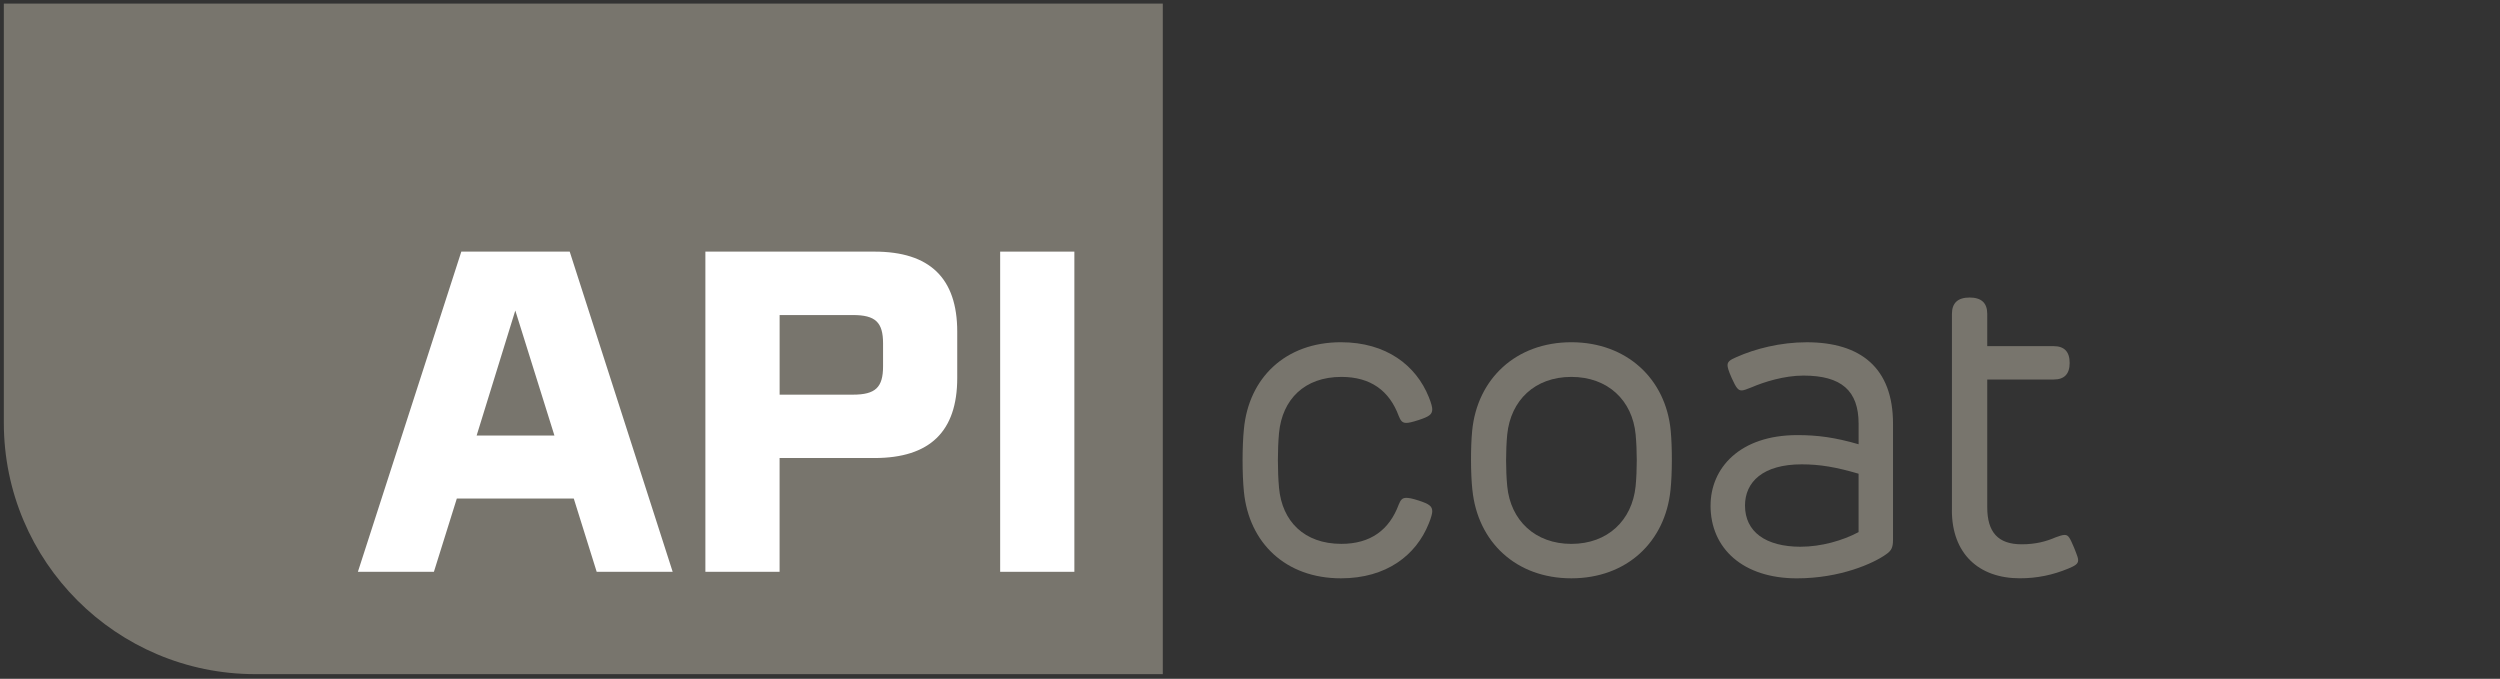 <?xml version="1.0" encoding="UTF-8"?><svg id="Ebene_1" xmlns="http://www.w3.org/2000/svg" viewBox="0 0 856.06 232.44"><rect x="0" y="0" width="856.06" height="232.44" fill="#333333" stroke="none"/><defs><style>.cls-1{fill:#78756d;}.cls-2{fill:#fff;}</style></defs><path class="cls-1" d="M1.31,1.24v143.49c0,47.56,38.55,86.11,86.11,86.11h310.75V1.24H1.31Z"/><path class="cls-2" d="M196.47,170.7h-40.04l-7.85,25.1h-26.03l35.42-109.64h37.11l35.26,109.64h-26.02l-7.85-25.1ZM189.85,149.14l-13.4-42.81-13.24,42.81h26.64Z"/><path class="cls-2" d="M327.78,113.57v15.86c0,18.33-9.39,27.41-28.34,27.41h-32.49v38.96h-25.41v-109.64h57.9c18.94,0,28.34,9.09,28.34,27.41ZM302.38,117.58c0-7.24-2.62-9.7-10.32-9.7h-25.1v27.26h25.1c7.7,0,10.32-2.46,10.32-9.7v-7.85Z"/><path class="cls-2" d="M342.48,86.16h25.41v109.64h-25.41v-109.64Z"/><path class="cls-1" d="M425.94,168.32c-.6-5.97-.6-15.45,0-21.35,1.64-17.62,14.26-29.78,33.22-29.78,15.6,0,25.75,7.99,30.08,18.74.9,2.17,1.2,3.58,1.2,4.18,0,1.79-1.04,2.54-4.7,3.73-2.31.75-3.43.97-4.18.97-1.42,0-1.94-.75-2.61-2.39-3.21-8.66-9.63-13.36-19.63-13.36-12.62,0-20.23,7.69-21.35,19.18-.52,5.75-.52,12.99,0,18.81,1.04,11.42,8.58,19.18,21.35,19.18,10,0,16.42-4.78,19.63-13.44.67-1.64,1.2-2.31,2.61-2.31.75,0,1.87.15,4.18.9,3.66,1.19,4.7,1.94,4.7,3.73,0,.6-.3,2.01-1.2,4.18-4.33,10.82-14.48,18.74-30.08,18.74-18.96,0-31.5-12.17-33.22-29.71Z"/><path class="cls-1" d="M504.17,167.72c-.6-5.67-.6-14.56-.07-20.15,1.72-17.92,15.08-30.38,33.96-30.38s32.39,12.47,34.04,30.38c.52,5.6.52,14.48-.07,20.15-1.79,17.84-15,30.31-33.96,30.31s-32.1-12.47-33.89-30.31ZM538.06,186.24c12.46,0,20.83-8.06,22.02-19.78.52-5.52.52-12.17,0-17.69-1.12-11.72-9.55-19.71-22.02-19.71s-20.75,7.99-21.95,19.71c-.52,5.52-.52,12.17,0,17.69,1.12,11.72,9.55,19.78,21.95,19.78Z"/><path class="cls-1" d="M585.74,173.1c0-12.76,9.93-24.11,29.71-24.11,7.02,0,12.99.82,20.98,3.14v-7.02c0-11.27-5.82-16.5-18.89-16.5-6.57,0-13.44,2.17-17.62,3.96-1.87.75-2.84,1.12-3.51,1.12-1.2,0-1.87-.75-3.44-4.25-1.19-2.69-1.42-3.73-1.42-4.4,0-1.12.75-1.79,3.06-2.76,6.35-2.84,15-5.08,24.04-5.08,18.51,0,29.56,8.81,29.56,27.84v39.79c0,2.61-.52,3.73-2.39,5-4.25,3.06-15.68,8.21-30.53,8.21-18.36,0-29.56-10.15-29.56-24.93ZM616.64,187.21c6.94,0,14.33-2.09,19.78-5v-20c-7.62-2.24-13.21-3.21-19.48-3.21-13.29,0-19.41,6.05-19.41,14.11,0,8.96,7.02,14.11,19.11,14.11Z"/><path class="cls-1" d="M668.39,174.74v-67.26q0-5.6,6.05-5.6t6.04,5.6v11.05h22.77q5.45,0,5.45,5.75,0,5.67-5.45,5.67h-22.77v43.74c0,8.58,3.73,12.69,11.79,12.69,4.78,0,8.36-.97,11.64-2.39,1.12-.37,2.16-.82,3.06-.82,1.34,0,1.79.97,3.29,4.48,1.27,3.21,1.34,3.51,1.34,4.25,0,1.19-1.12,1.87-3.29,2.76-5.38,2.24-10.75,3.36-16.65,3.36-14.18,0-23.29-8.51-23.29-23.29Z"/></svg>